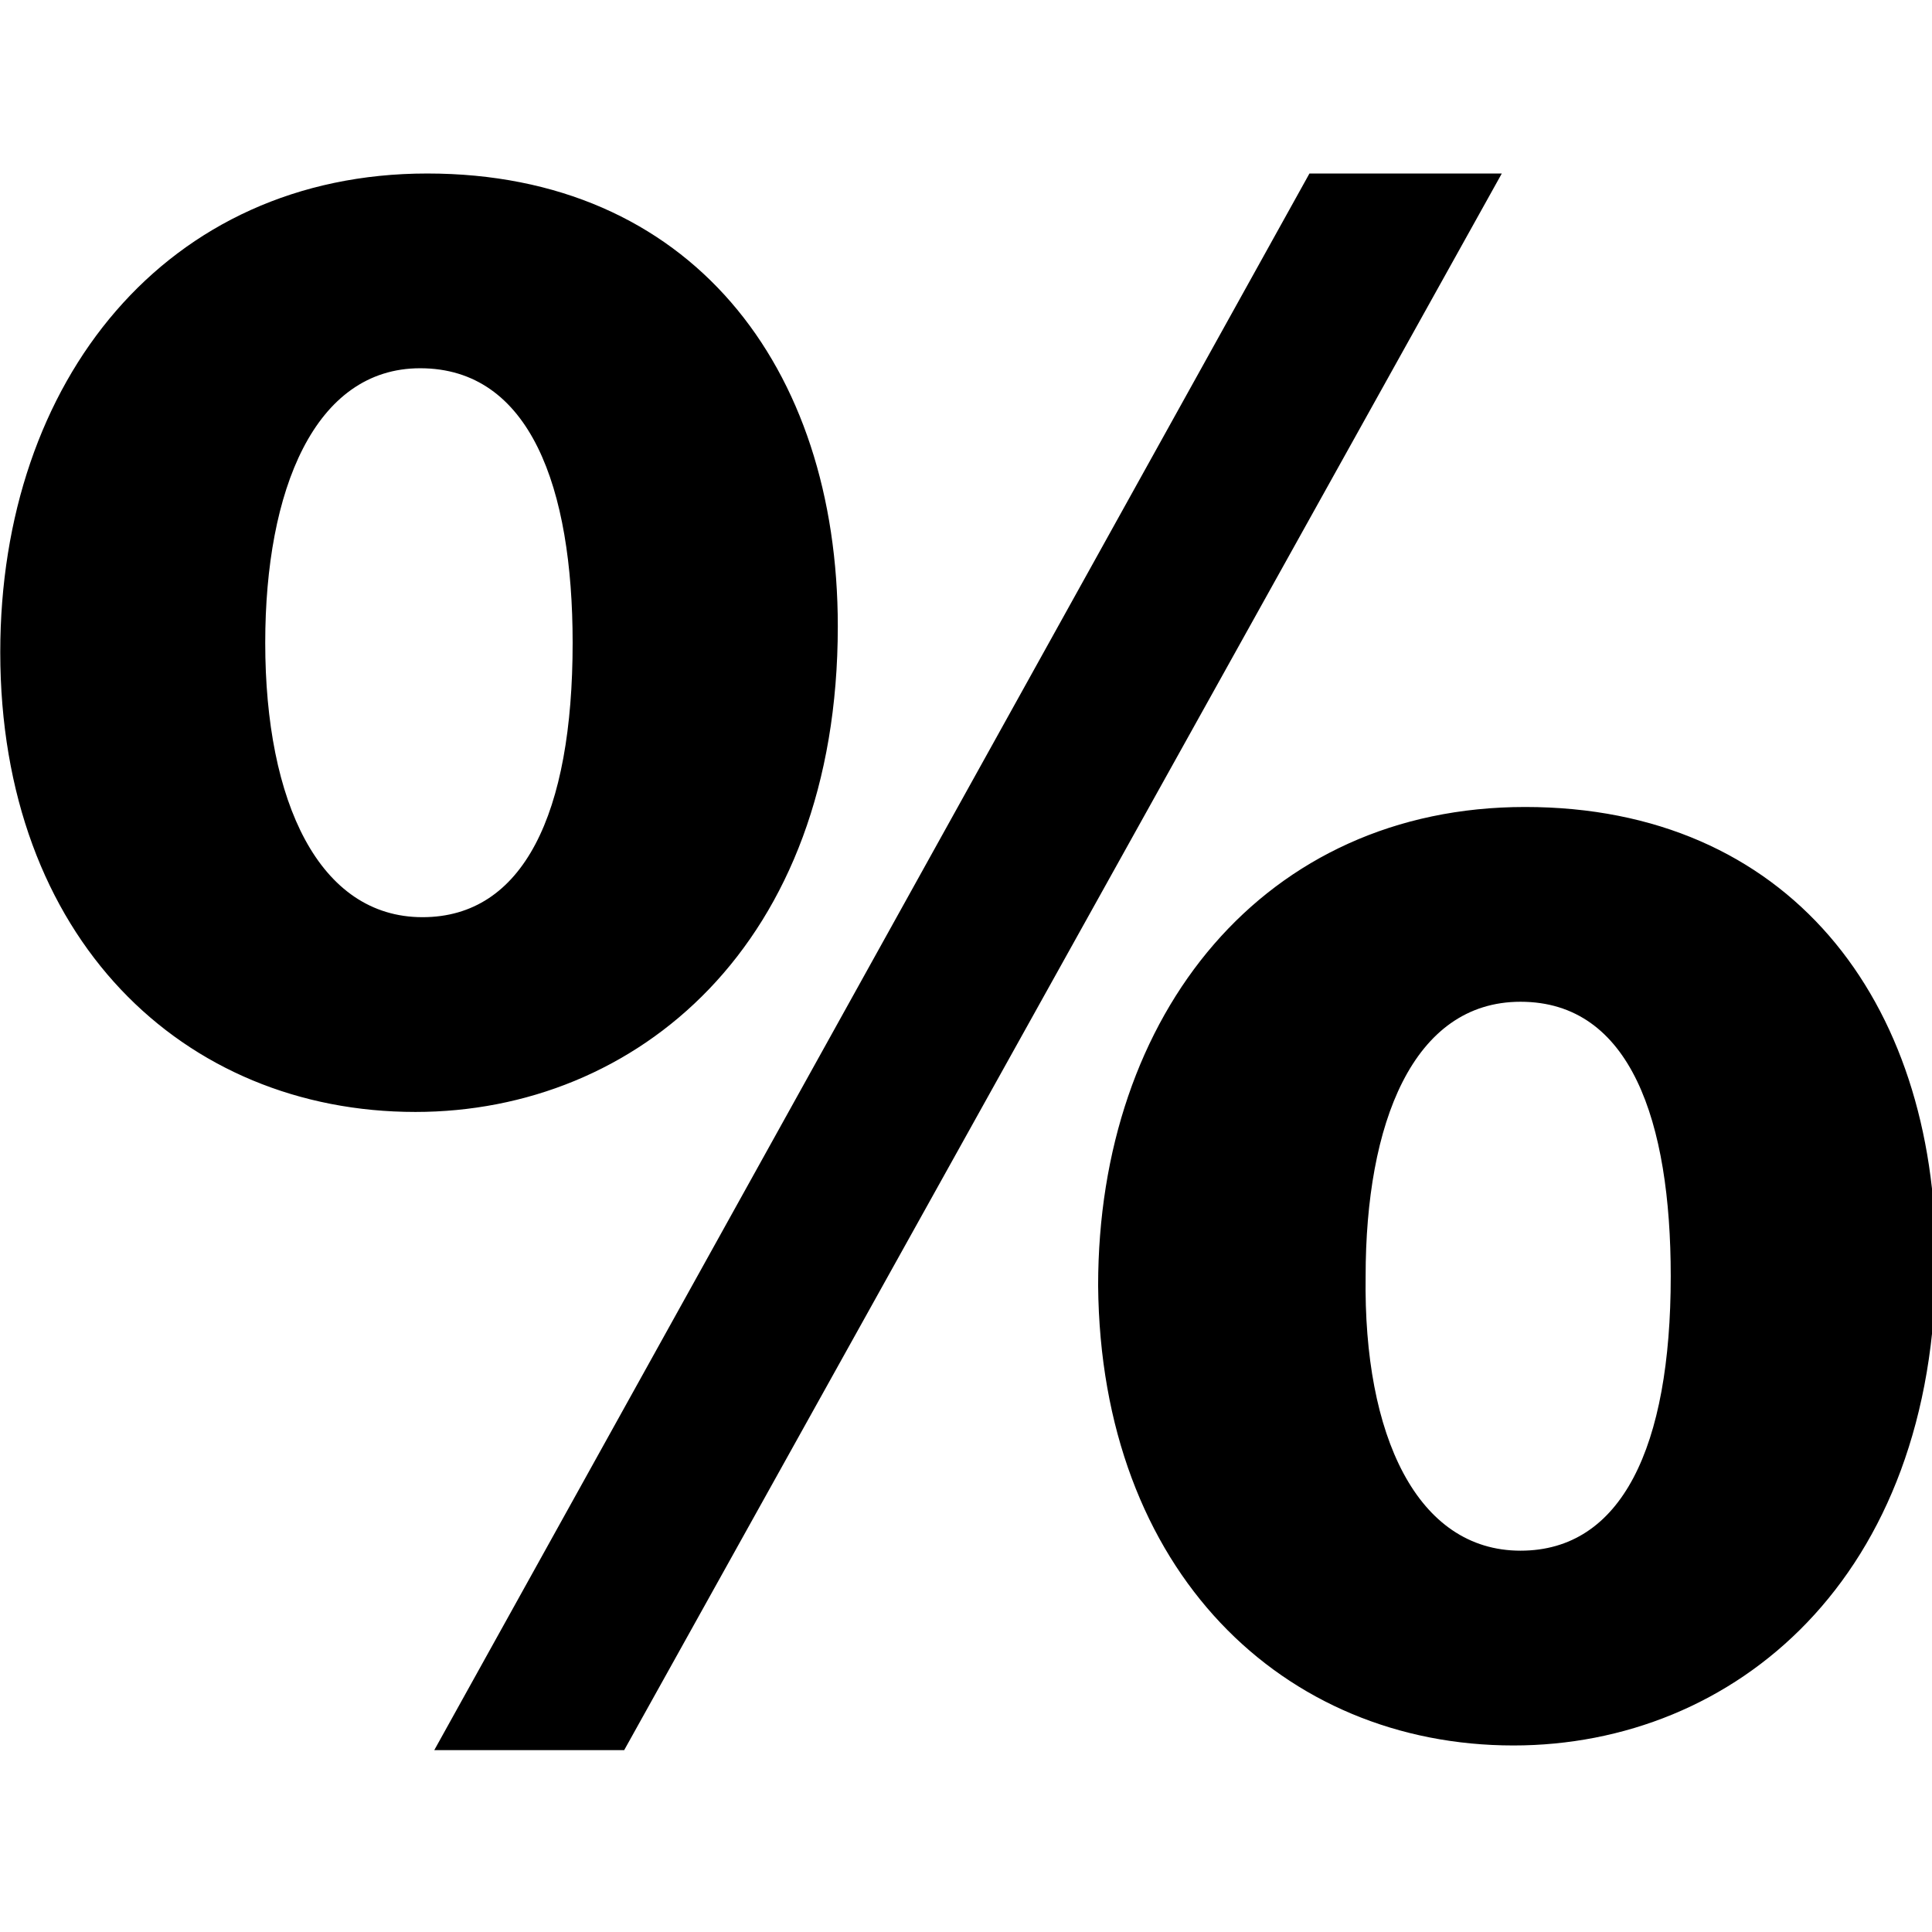 <?xml version="1.0" encoding="utf-8"?>
<!-- Generator: Adobe Illustrator 16.2.0, SVG Export Plug-In . SVG Version: 6.00 Build 0)  -->
<!DOCTYPE svg PUBLIC "-//W3C//DTD SVG 1.1//EN" "http://www.w3.org/Graphics/SVG/1.1/DTD/svg11.dtd">
<svg version="1.1" id="Layer_1" xmlns="http://www.w3.org/2000/svg" xmlns:xlink="http://www.w3.org/1999/xlink" x="0px" y="0px"
	 width="200px" height="200px" viewBox="0 0 200 200" enable-background="new 0 0 200 200" xml:space="preserve">
<path d="M86.729,64.84c0,33.026-20.882,50.268-43.726,50.268c-24.033,0-42.976-17.965-42.976-47.6
	c0-28.167,17.248-49.547,44.197-49.547C71.417,17.96,86.729,37.875,86.729,64.84 M27.457,66.538
	c0,16.516,5.596,28.408,16.279,28.408c10.439,0,15.543-10.68,15.543-28.408c0-16.027-4.372-28.417-15.784-28.417
	C32.561,38.122,27.457,50.746,27.457,66.538 M44.957,181.171L135.554,17.96h19.912L64.617,181.171H44.957z M200.398,130.417
	c0,33.031-20.908,50.273-43.726,50.273c-23.808,0-42.736-17.979-42.994-47.603c0-28.174,17.248-49.548,44.2-49.548
	C185.095,83.54,200.398,103.45,200.398,130.417 M141.369,132.115c-0.24,16.516,5.335,28.411,16.035,28.411
	c10.448,0,15.55-10.677,15.55-28.411c0-16.035-4.135-28.413-15.55-28.413C146.236,103.702,141.369,116.326,141.369,132.115"/>
</svg>
